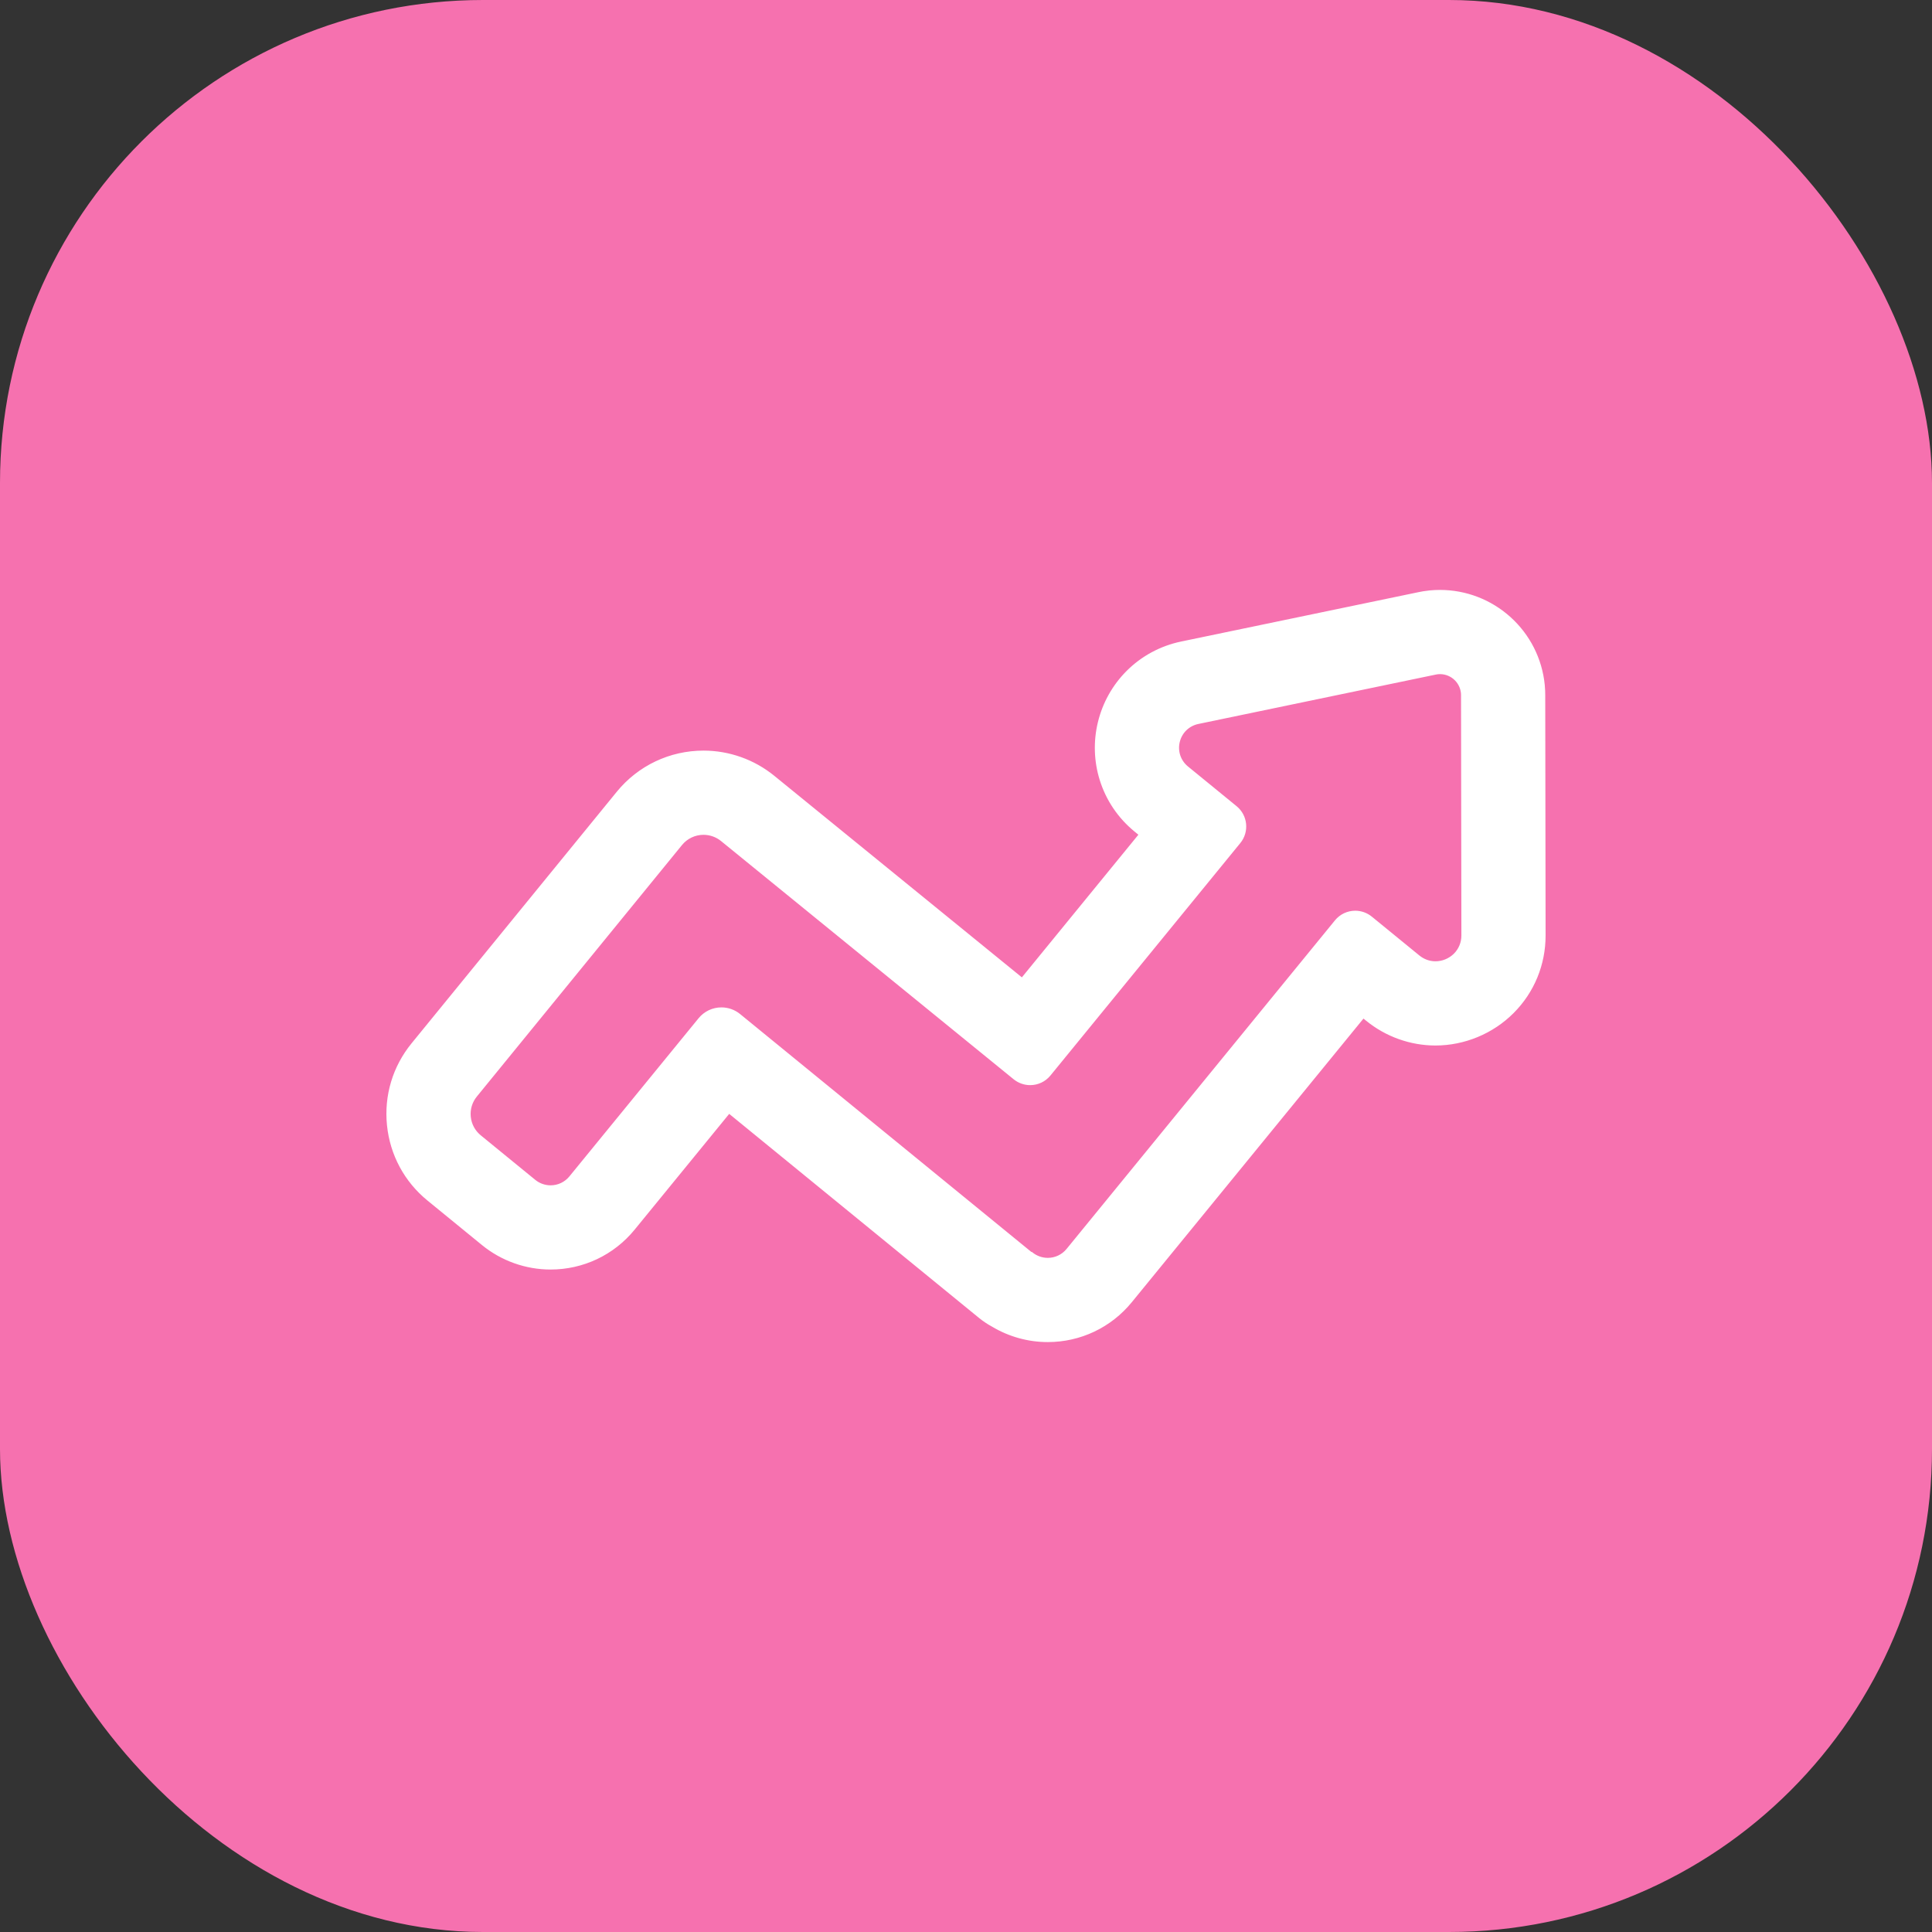 <svg width="1000" height="1000" viewBox="0 0 1000 1000" fill="none" xmlns="http://www.w3.org/2000/svg">
<rect x="0" y="0" width="1000" height="1000" fill="#333333" stroke="none"/>
<rect width="1000" height="1000" rx="250" fill="#F671AF"/>
<g clip-path="url(#clip0_78_651)">
<path d="M221.58 621.018L249.793 644.063C259.7 652.155 272.198 656.612 284.985 656.612C301.765 656.612 317.476 649.159 328.088 636.167L377.361 575.844L507.017 681.749C509.112 683.46 511.35 684.955 513.696 686.224C522.301 691.381 532.222 694.161 542.321 694.161C559.101 694.161 574.812 686.709 585.423 673.717L705.665 526.509L707.37 527.901C717.437 536.124 730.092 540.653 743 540.653C757.916 540.653 772.523 534.592 783.076 524.023C793.692 513.391 799.526 499.216 799.504 484.109L799.317 359.721C799.315 358.536 799.286 356.728 799.066 354.516C797.732 341.103 791.471 328.739 781.438 319.713C771.494 310.767 758.663 305.84 745.306 305.84C743.536 305.84 741.745 305.928 739.981 306.103C737.572 306.341 735.638 306.712 734.393 306.971L611.507 332.53C600.749 334.767 591.004 340.042 583.329 347.783C576.225 354.949 571.197 363.939 568.788 373.785C566.38 383.63 566.689 393.928 569.683 403.563C572.918 413.973 579.127 423.151 587.639 430.102L589.932 431.975L528.992 506.581L400.423 401.911C390.204 393.592 377.324 389.01 364.152 389.008C346.806 389.007 330.571 396.714 319.609 410.153L213.423 540.324C203.748 552.17 199.256 567.102 200.793 582.347C202.33 597.592 209.712 611.326 221.58 621.018ZM246.429 567.249L352.616 437.076C355.556 433.472 359.834 431.604 364.148 431.605C367.448 431.605 370.77 432.699 373.529 434.944L524.959 558.226C527.382 560.205 530.303 561.169 533.205 561.169C536.988 561.169 540.739 559.532 543.32 556.375L641.61 436.04C646.169 430.459 645.341 422.239 639.759 417.679L614.584 397.115C606.081 390.17 609.432 376.469 620.18 374.234L743.071 348.674C743.435 348.598 743.801 348.529 744.172 348.492C744.553 348.455 744.931 348.437 745.307 348.437C751.109 348.437 756.096 352.849 756.682 358.744C756.716 359.09 756.722 359.438 756.722 359.786L756.909 484.173C756.921 492.421 750.16 498.059 743 498.059C740.022 498.059 736.973 497.083 734.314 494.911L709.727 474.829C707.304 472.849 704.384 471.886 701.48 471.886C697.698 471.886 693.946 473.523 691.367 476.68L552.433 646.772C549.853 649.93 546.103 651.566 542.321 651.566C539.418 651.566 536.497 650.602 534.073 648.623L533.963 648.76L382.755 525.253C380.012 523.012 376.707 521.921 373.421 521.921C369.14 521.921 364.893 523.773 361.974 527.348L295.098 609.222C292.519 612.381 288.767 614.017 284.985 614.017C282.083 614.017 279.162 613.052 276.739 611.074L248.526 588.029C242.207 582.87 241.27 573.566 246.429 567.249Z" fill="white"/>
<path d="M542.32 694.658C532.169 694.658 522.182 691.889 513.441 686.649C511.075 685.37 508.802 683.847 506.703 682.133L377.431 576.542L328.472 636.481C317.765 649.59 301.914 657.108 284.984 657.108C272.082 657.108 259.473 652.612 249.477 644.448L221.265 621.403C209.296 611.628 201.85 597.773 200.298 582.396C198.748 567.018 203.272 551.965 213.038 540.009L319.221 409.84C330.277 396.285 346.651 388.512 364.146 388.512C377.435 388.513 390.428 393.135 400.734 401.526L528.919 505.883L589.229 432.046L587.321 430.488C578.734 423.475 572.469 414.216 569.206 403.712C566.185 393.992 565.872 383.603 568.303 373.668C570.733 363.736 575.806 354.664 582.972 347.434C590.718 339.623 600.549 334.302 611.404 332.044L734.289 306.485C735.542 306.225 737.49 305.85 739.93 305.609C741.708 305.433 743.516 305.344 745.304 305.344C758.783 305.344 771.733 310.315 781.768 319.344C791.895 328.454 798.211 340.928 799.559 354.468C799.782 356.71 799.81 358.541 799.812 359.722L799.999 484.11C800.02 499.35 794.135 513.65 783.425 524.377C772.781 535.038 758.046 541.152 742.998 541.152C729.974 541.152 717.209 536.584 707.053 528.288L705.735 527.211L585.807 674.031C575.1 687.139 559.25 694.658 542.32 694.658ZM377.291 575.144L377.675 575.457L507.331 681.362C509.382 683.037 511.603 684.526 513.933 685.786C522.539 690.943 532.349 693.663 542.32 693.663C558.952 693.663 574.52 686.278 585.037 673.402L705.594 525.81L707.684 527.517C717.662 535.668 730.205 540.157 743 540.157C757.785 540.157 772.265 534.149 782.724 523.673C793.245 513.135 799.028 499.085 799.007 484.111L798.82 359.723C798.818 358.562 798.79 356.765 798.571 354.565C797.25 341.272 791.048 329.026 781.107 320.083C771.254 311.219 758.54 306.338 745.307 306.338C743.551 306.338 741.776 306.426 740.029 306.599C737.637 306.834 735.725 307.202 734.494 307.459L611.609 333.017C600.945 335.235 591.289 340.462 583.682 348.133C576.642 355.235 571.659 364.145 569.271 373.903C566.885 383.663 567.191 393.868 570.159 403.416C573.365 413.733 579.517 422.827 587.954 429.718L590.63 431.905L590.317 432.29L529.064 507.281L528.679 506.968L400.106 402.296C389.977 394.049 377.207 389.506 364.15 389.505C346.952 389.505 330.858 397.146 319.991 410.468L213.809 540.638C204.211 552.388 199.765 567.182 201.289 582.296C202.813 597.41 210.131 611.026 221.895 620.633L250.108 643.677C259.926 651.697 272.313 656.114 284.986 656.114C301.617 656.114 317.187 648.729 327.703 635.852L377.291 575.144ZM542.321 652.062C539.378 652.062 536.497 651.089 534.153 649.316L534.035 649.46L382.441 525.638C379.9 523.561 376.697 522.418 373.421 522.418C369.113 522.418 365.081 524.329 362.36 527.662L295.483 609.537C292.9 612.7 289.074 614.514 284.985 614.514C281.877 614.514 278.835 613.429 276.423 611.46L248.211 588.414C245.053 585.834 243.088 582.179 242.678 578.121C242.27 574.064 243.465 570.091 246.044 566.933L352.231 436.76C355.162 433.166 359.505 431.105 364.145 431.105C367.667 431.105 371.109 432.33 373.842 434.556L525.272 557.838C527.508 559.665 530.325 560.67 533.205 560.67C536.994 560.67 540.54 558.99 542.935 556.057L641.224 435.723C645.603 430.363 644.805 422.441 639.443 418.062L614.268 397.498C610.186 394.163 608.427 388.91 609.68 383.788C610.933 378.667 614.918 374.819 620.079 373.744L742.969 348.184C743.35 348.105 743.735 348.032 744.123 347.994C750.755 347.346 756.527 352.169 757.176 358.692C757.212 359.053 757.219 359.418 757.219 359.782L757.406 484.168C757.412 488.019 755.948 491.608 753.285 494.275C750.571 496.993 746.821 498.554 742.999 498.554C739.722 498.554 736.609 497.426 733.998 495.294L709.411 475.212C707.176 473.386 704.36 472.381 701.478 472.381C697.688 472.381 694.143 474.062 691.75 476.993L552.819 647.085C550.234 650.248 546.409 652.062 542.321 652.062ZM534.001 647.921L534.388 648.236C536.622 650.062 539.44 651.068 542.321 651.068C546.11 651.068 549.655 649.387 552.049 646.456L690.981 476.364C693.564 473.201 697.39 471.388 701.48 471.388C704.589 471.388 707.631 472.473 710.041 474.443L734.628 494.526C737.059 496.511 739.955 497.561 743 497.561C746.56 497.561 750.053 496.109 752.582 493.575C755.057 491.096 756.417 487.758 756.413 484.172L756.226 359.786C756.226 359.454 756.221 359.123 756.188 358.793C755.593 352.812 750.298 348.381 744.221 348.986C743.868 349.02 743.52 349.087 743.173 349.16L620.281 374.72C615.498 375.715 611.807 379.281 610.646 384.026C609.485 388.771 611.114 393.638 614.898 396.73L640.073 417.293C645.857 422.018 646.721 430.569 641.996 436.354L543.705 556.688C541.12 559.852 537.293 561.665 533.205 561.665C530.096 561.665 527.055 560.58 524.644 558.611L373.216 435.328C370.66 433.247 367.439 432.101 364.149 432.101C359.805 432.101 355.744 434.029 353.002 437.39L246.815 567.563C244.403 570.515 243.285 574.23 243.668 578.023C244.051 581.816 245.887 585.234 248.84 587.645L277.053 610.69C279.288 612.515 282.105 613.521 284.985 613.521C288.774 613.521 292.32 611.84 294.713 608.908L361.589 527.034C364.5 523.469 368.813 521.424 373.421 521.424C376.925 521.424 380.352 522.646 383.07 524.867L533.89 648.058L534.001 647.921Z" fill="white"/>
</g>
<defs>
<clipPath id="clip0_78_651">
<rect width="600" height="600" fill="white" transform="translate(200 200)"/>
</clipPath>
</defs>
</svg>
